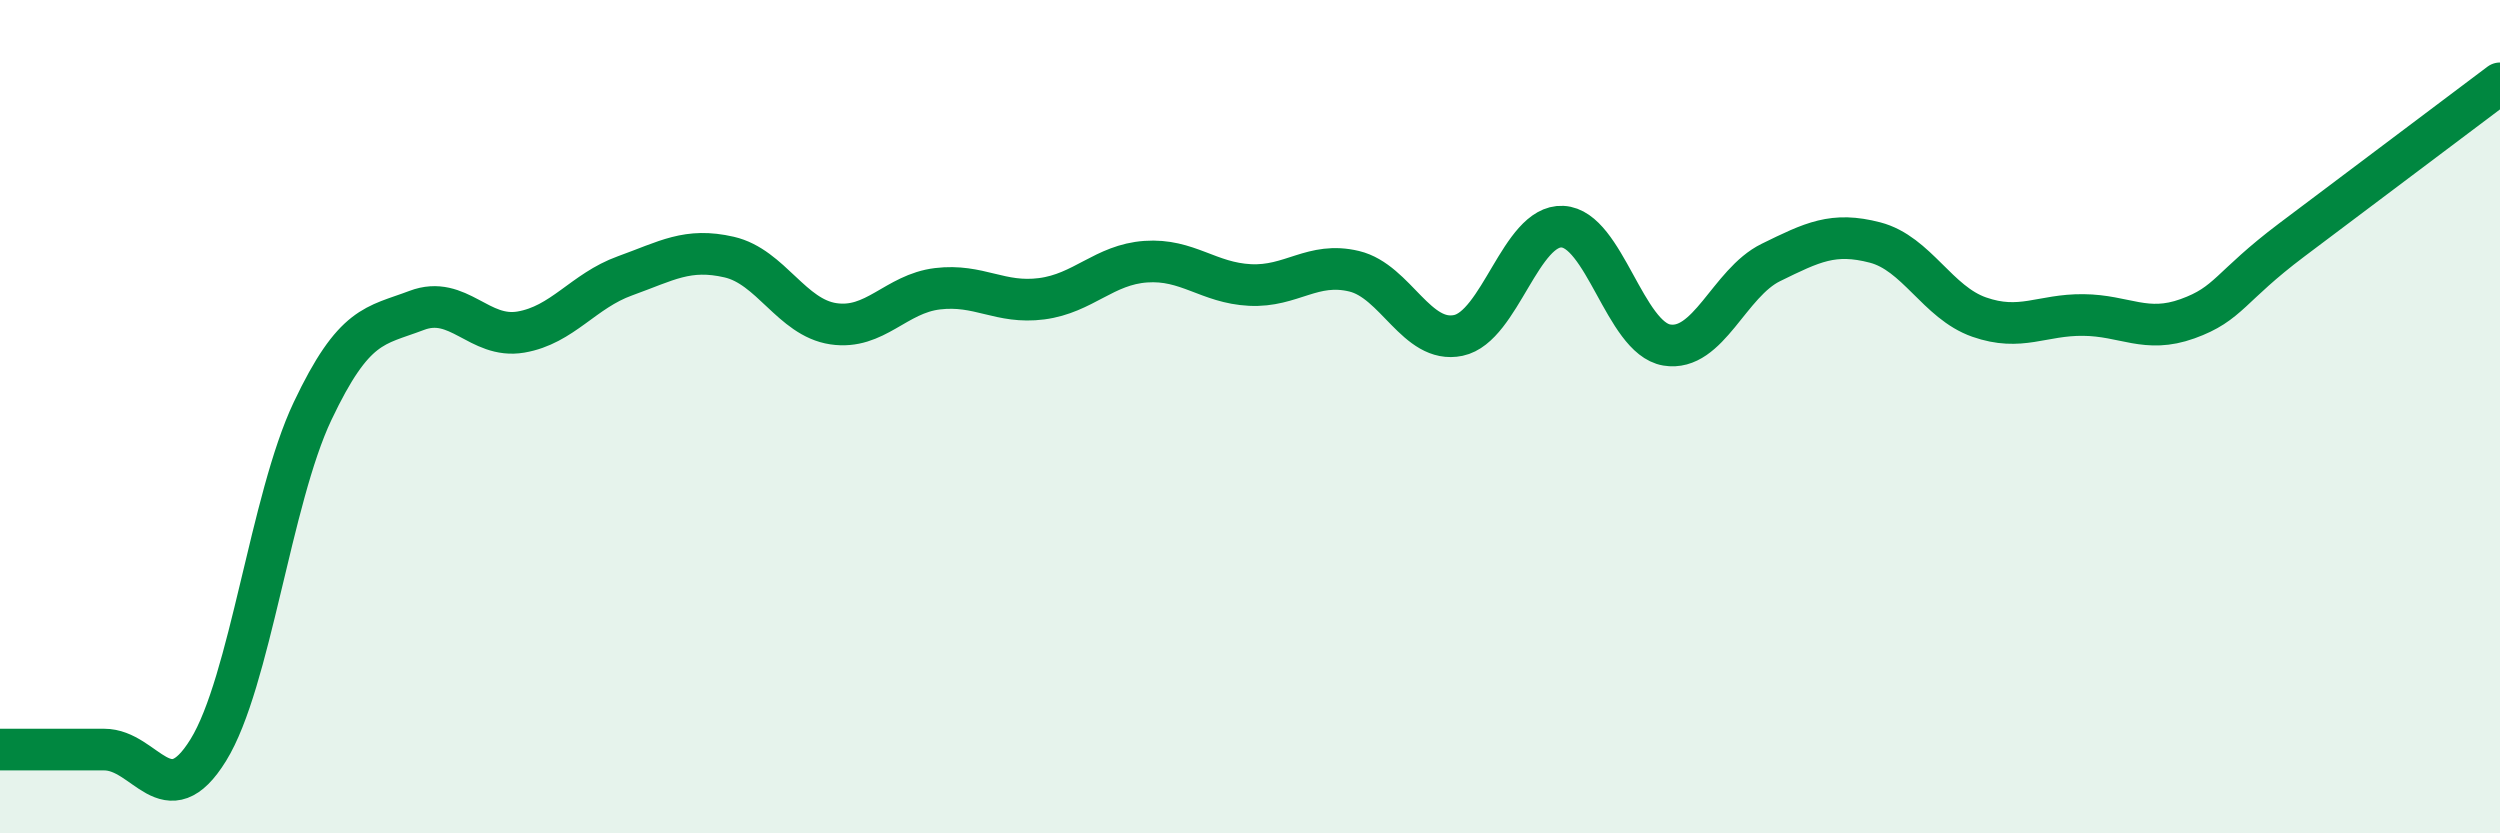 
    <svg width="60" height="20" viewBox="0 0 60 20" xmlns="http://www.w3.org/2000/svg">
      <path
        d="M 0,17.99 C 0.5,17.99 1.5,17.99 2.5,17.99 C 3.5,17.99 4,19.62 5,18 C 6,16.38 6.5,11.98 7.5,9.87 C 8.5,7.76 9,7.83 10,7.45 C 11,7.07 11.5,8.14 12.5,7.97 C 13.5,7.8 14,6.98 15,6.62 C 16,6.26 16.5,5.94 17.5,6.17 C 18.5,6.4 19,7.62 20,7.77 C 21,7.92 21.5,7.05 22.5,6.93 C 23.5,6.81 24,7.3 25,7.17 C 26,7.04 26.5,6.35 27.5,6.28 C 28.5,6.21 29,6.79 30,6.84 C 31,6.89 31.5,6.27 32.5,6.51 C 33.5,6.75 34,8.26 35,8.05 C 36,7.84 36.5,5.39 37.5,5.44 C 38.5,5.49 39,8.11 40,8.28 C 41,8.45 41.5,6.79 42.5,6.3 C 43.5,5.81 44,5.56 45,5.82 C 46,6.08 46.5,7.26 47.5,7.61 C 48.5,7.96 49,7.55 50,7.56 C 51,7.57 51.5,8.01 52.5,7.65 C 53.5,7.29 53.5,6.89 55,5.76 C 56.5,4.63 59,2.75 60,2L60 20L0 20Z"
        fill="#008740"
        opacity="0.1"
        stroke-linecap="round"
        stroke-linejoin="round"
      />
      <path
        d="M 0,17.99 C 0.5,17.99 1.5,17.99 2.5,17.99 C 3.5,17.99 4,19.62 5,18 C 6,16.38 6.5,11.98 7.5,9.87 C 8.5,7.76 9,7.83 10,7.45 C 11,7.07 11.5,8.14 12.5,7.97 C 13.5,7.8 14,6.98 15,6.62 C 16,6.26 16.5,5.94 17.5,6.17 C 18.5,6.4 19,7.62 20,7.77 C 21,7.92 21.5,7.05 22.5,6.93 C 23.5,6.81 24,7.3 25,7.17 C 26,7.04 26.5,6.35 27.5,6.28 C 28.5,6.21 29,6.79 30,6.84 C 31,6.89 31.5,6.27 32.5,6.51 C 33.5,6.75 34,8.26 35,8.05 C 36,7.84 36.5,5.39 37.5,5.44 C 38.5,5.49 39,8.11 40,8.28 C 41,8.45 41.5,6.79 42.5,6.3 C 43.5,5.81 44,5.56 45,5.82 C 46,6.08 46.5,7.26 47.5,7.61 C 48.5,7.96 49,7.55 50,7.56 C 51,7.57 51.5,8.01 52.5,7.65 C 53.5,7.29 53.5,6.89 55,5.76 C 56.5,4.63 59,2.75 60,2"
        stroke="#008740"
        stroke-width="1"
        fill="none"
        stroke-linecap="round"
        stroke-linejoin="round"
      />
    </svg>
  